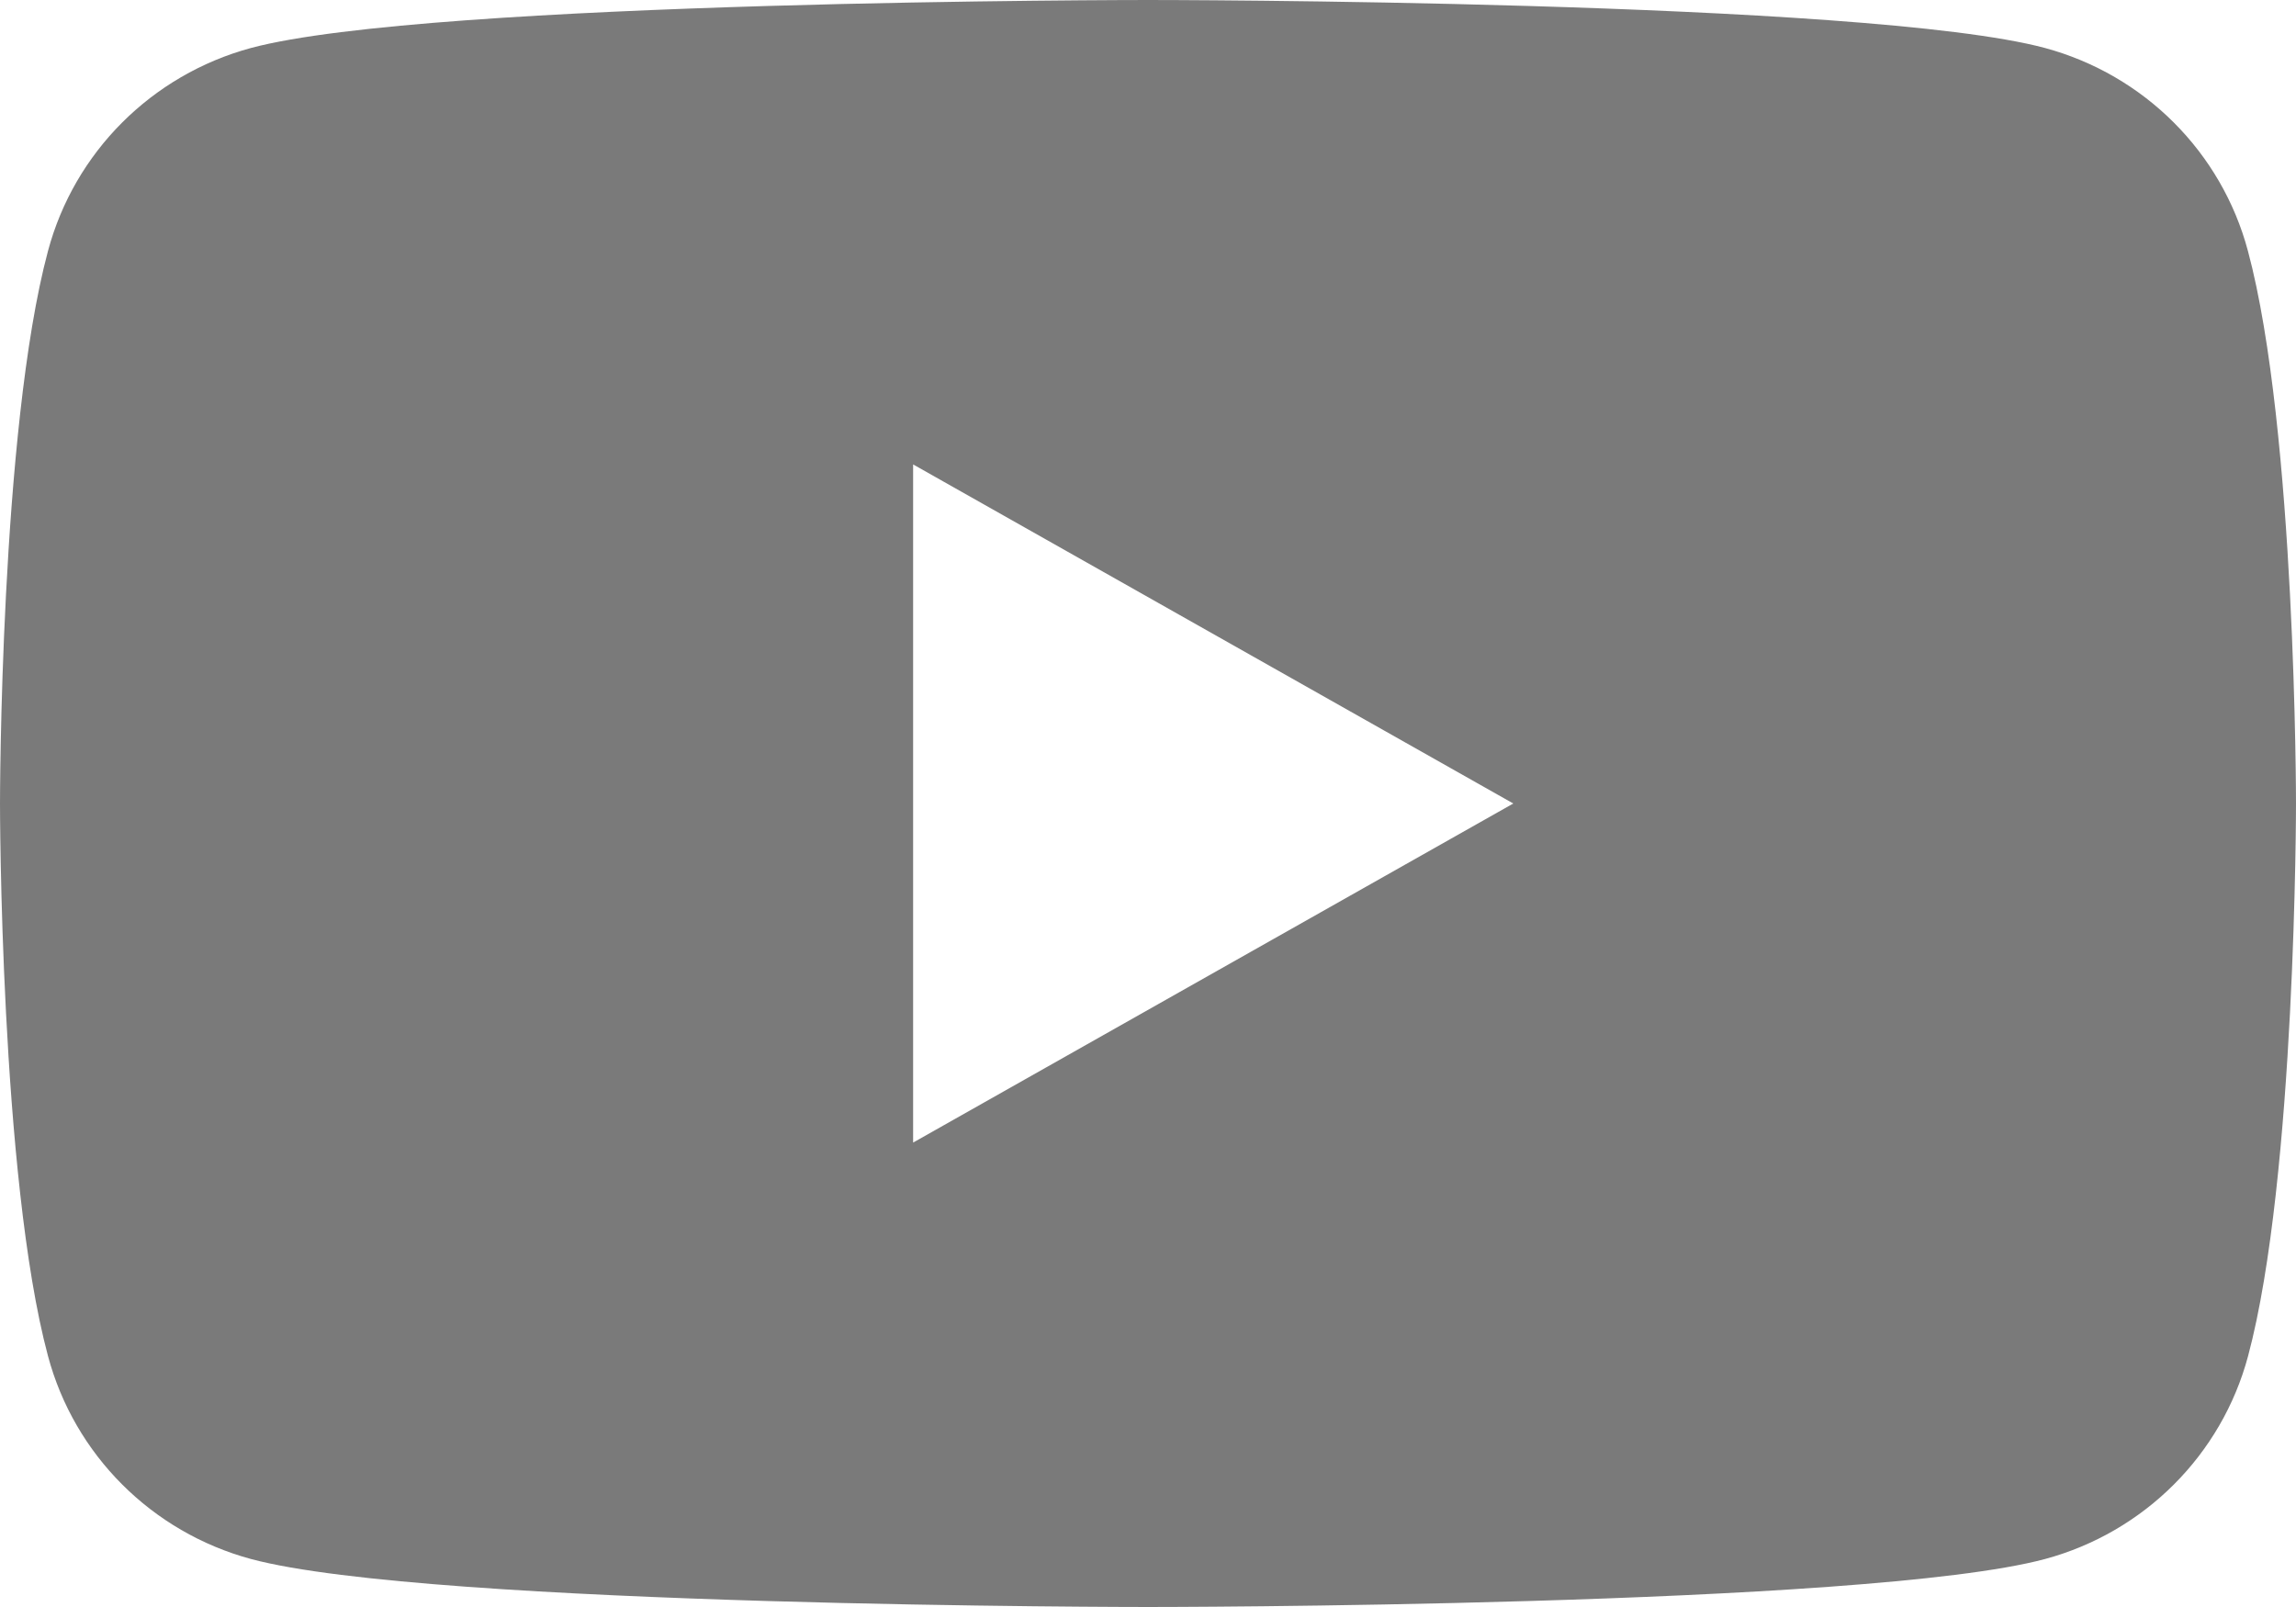 <?xml version="1.0" encoding="UTF-8"?>
<svg width="30px" height="21px" viewBox="0 0 30 21" version="1.1" xmlns="http://www.w3.org/2000/svg" xmlns:xlink="http://www.w3.org/1999/xlink">
    <title>youtube</title>
    <g id="KAY-Wireframes-DESKTOP" stroke="none" stroke-width="1" fill="none" fill-rule="evenodd">
        <g id="Search" transform="translate(-1183, -896)" fill="#7A7A7A" fill-rule="nonzero">
            <g id="Group-6" transform="translate(0, 871)">
                <g id="Group-4" transform="translate(997, 22)">
                    <g id="youtube" transform="translate(186, 3)">
                        <path d="M29.372,3.28 C29.028,1.989 28.017,0.978 26.72,0.627 C24.381,0 15,0 15,0 C15,0 5.619,0 3.279,0.627 C1.982,0.979 0.972,1.989 0.627,3.28 C0,5.619 0,10.5 0,10.5 C0,10.5 0,15.381 0.627,17.72 C0.972,19.011 1.983,20.022 3.28,20.373 C5.619,21 15,21 15,21 C15,21 24.381,21 26.721,20.373 C28.018,20.022 29.029,19.011 29.374,17.72 C30,15.381 30,10.5 30,10.5 C30,10.5 30,5.619 29.372,3.28 Z M11.931,14.931 L11.931,6.069 L19.773,10.5 L11.931,14.931 Z" id="Shape"></path>
                    </g>
                </g>
            </g>
        </g>
    </g>
</svg>